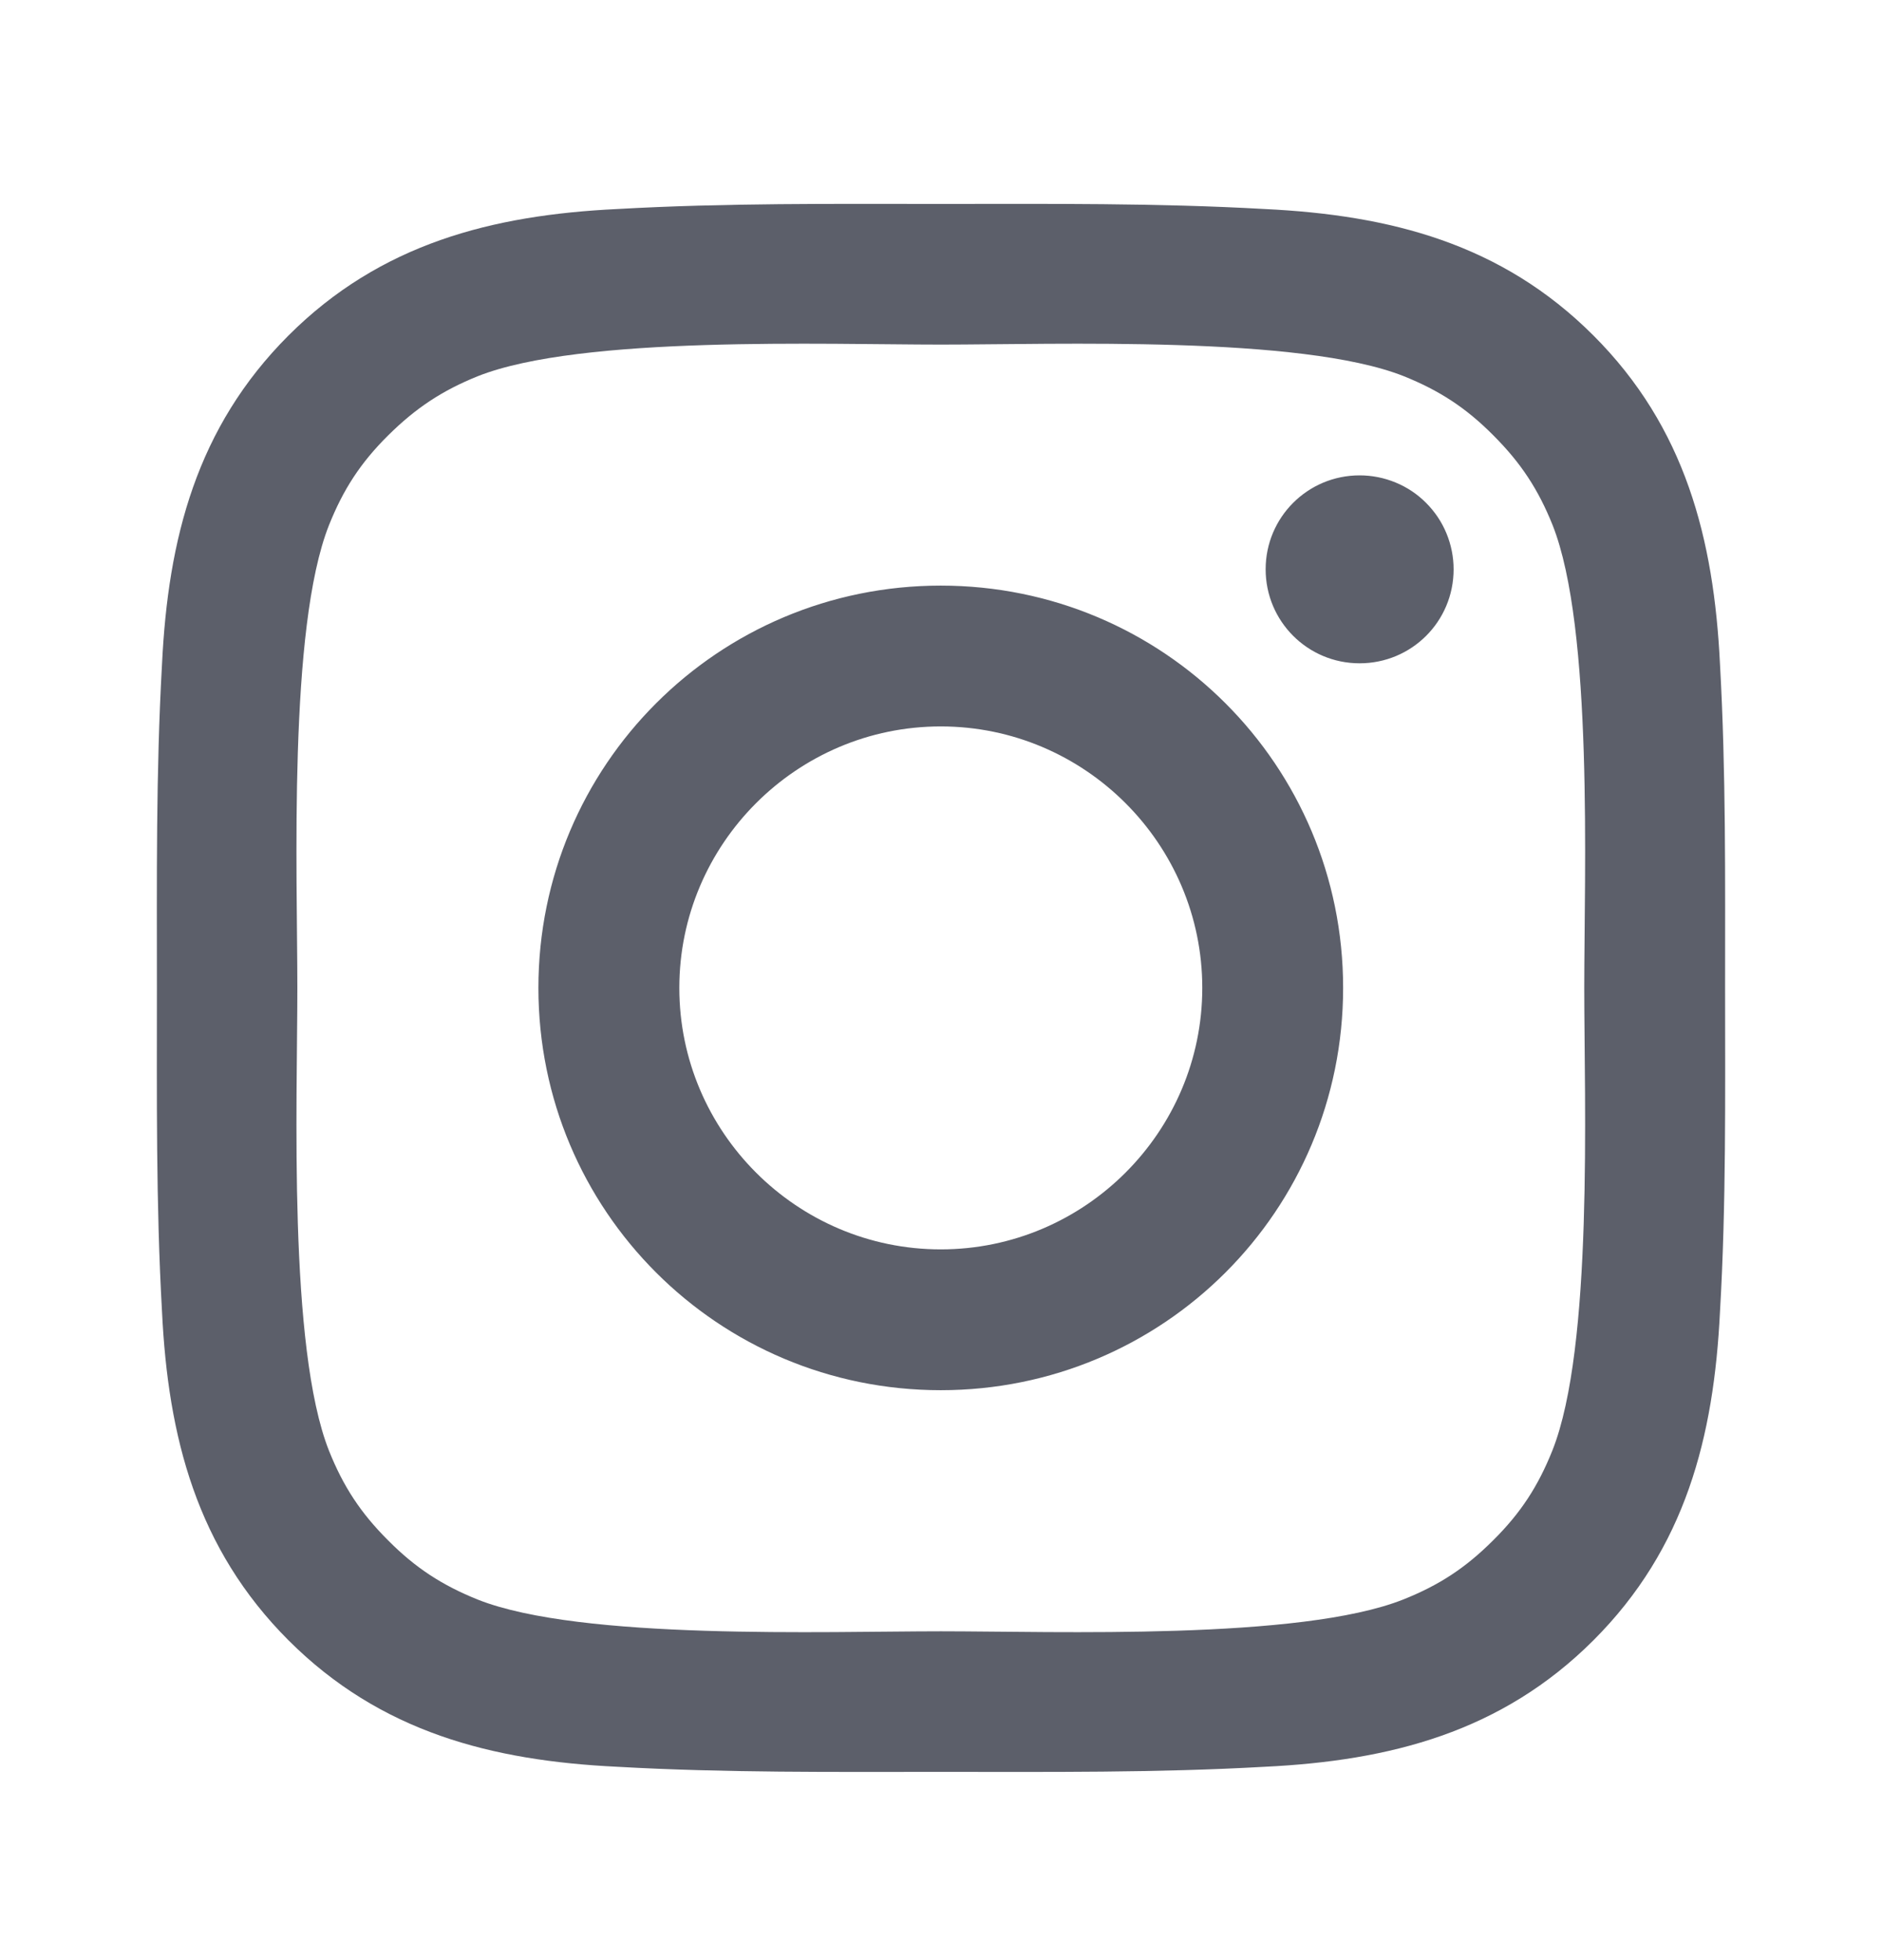 <svg width="24" height="25" viewBox="0 0 24 25" fill="none" xmlns="http://www.w3.org/2000/svg">
<path d="M11.997 7.469C9.158 7.469 6.866 9.761 6.866 12.6C6.866 15.44 9.158 17.731 11.997 17.731C14.837 17.731 17.128 15.44 17.128 12.6C17.128 9.761 14.837 7.469 11.997 7.469ZM11.997 15.935C10.161 15.935 8.663 14.436 8.663 12.6C8.663 10.764 10.161 9.265 11.997 9.265C13.834 9.265 15.332 10.764 15.332 12.6C15.332 14.436 13.834 15.935 11.997 15.935ZM17.338 6.063C16.675 6.063 16.14 6.599 16.14 7.261C16.14 7.924 16.675 8.46 17.338 8.46C18.001 8.46 18.537 7.927 18.537 7.261C18.537 7.104 18.506 6.948 18.446 6.803C18.386 6.657 18.297 6.525 18.186 6.414C18.075 6.302 17.943 6.214 17.797 6.154C17.652 6.094 17.496 6.063 17.338 6.063ZM21.999 12.6C21.999 11.219 22.011 9.851 21.934 8.472C21.856 6.871 21.491 5.45 20.32 4.279C19.147 3.106 17.729 2.743 16.128 2.666C14.747 2.588 13.378 2.601 12 2.601C10.619 2.601 9.251 2.588 7.872 2.666C6.271 2.743 4.85 3.109 3.679 4.279C2.506 5.453 2.143 6.871 2.066 8.472C1.988 9.853 2.001 11.222 2.001 12.6C2.001 13.979 1.988 15.35 2.066 16.728C2.143 18.329 2.509 19.75 3.679 20.921C4.853 22.094 6.271 22.457 7.872 22.534C9.253 22.612 10.621 22.599 12 22.599C13.381 22.599 14.749 22.612 16.128 22.534C17.729 22.457 19.149 22.091 20.32 20.921C21.494 19.747 21.856 18.329 21.934 16.728C22.014 15.35 21.999 13.981 21.999 12.6ZM19.797 18.499C19.615 18.954 19.395 19.295 19.042 19.645C18.689 19.998 18.352 20.218 17.896 20.4C16.58 20.923 13.456 20.806 11.997 20.806C10.539 20.806 7.412 20.923 6.096 20.403C5.641 20.22 5.3 20 4.95 19.647C4.597 19.295 4.377 18.957 4.195 18.502C3.674 17.183 3.792 14.059 3.792 12.6C3.792 11.142 3.674 8.014 4.195 6.699C4.377 6.243 4.597 5.903 4.95 5.553C5.303 5.203 5.641 4.98 6.096 4.797C7.412 4.277 10.539 4.395 11.997 4.395C13.456 4.395 16.583 4.277 17.899 4.797C18.354 4.98 18.694 5.2 19.044 5.553C19.397 5.906 19.617 6.243 19.8 6.699C20.32 8.014 20.203 11.142 20.203 12.6C20.203 14.059 20.32 17.183 19.797 18.499Z" fill="#5C5F6A"/>
</svg>
